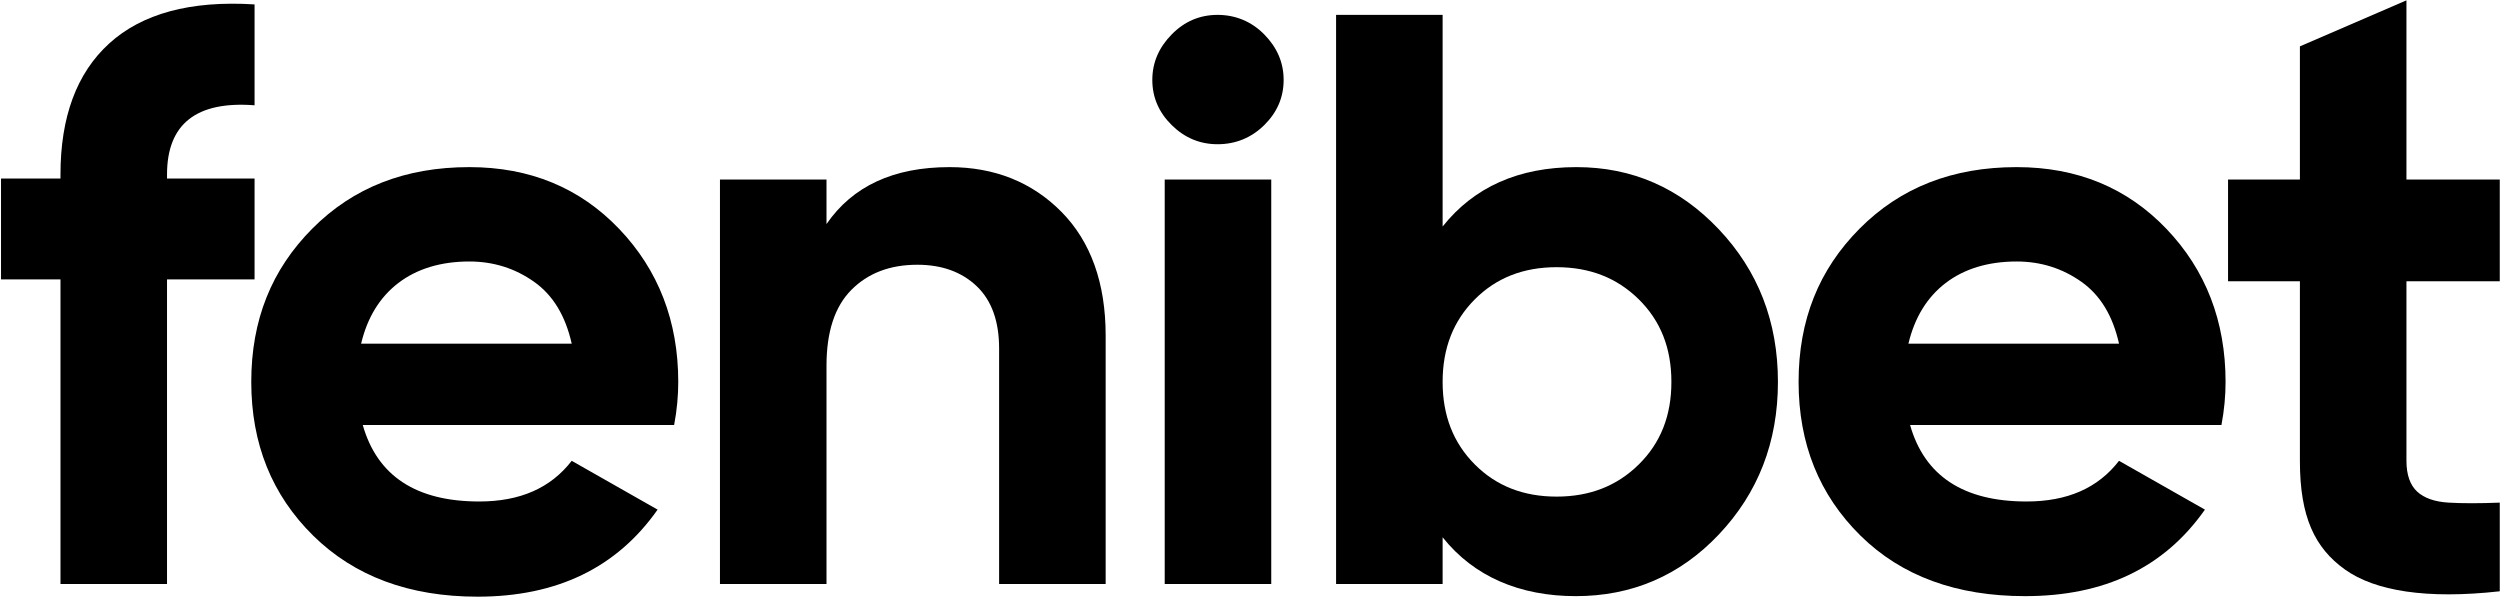 <svg width="1594" height="381" viewBox="0 0 1594 381" fill="none" xmlns="http://www.w3.org/2000/svg">
<path d="M162.312 67.135C125.188 64.282 106.494 79.065 106.494 111.226V113.819H162.312V178.14H106.494V372.375H38.563V178.14H0.648V113.819H38.563V111.226C38.563 74.656 48.832 46.645 69.632 27.712C90.432 8.779 121.238 0.22 162.312 2.814V67.135Z" fill="black"/>
<path d="M231.296 270.991C240.511 303.41 265.261 319.75 305.545 319.75C331.612 319.75 351.096 311.191 364.524 293.814L419.289 324.937C393.223 362.025 355.045 380.44 304.492 380.44C261.048 380.44 226.03 367.472 199.7 341.536C173.371 315.6 160.206 282.921 160.206 243.499C160.206 204.076 173.107 171.916 199.174 145.72C225.24 119.525 258.415 106.557 299.226 106.557C337.931 106.557 369.79 119.784 394.803 145.98C419.816 172.175 432.454 204.854 432.454 243.499C432.454 252.057 431.664 261.394 429.821 270.991H231.296ZM230.243 219.119H364.524C360.574 201.482 352.675 188.255 340.564 179.696C328.452 171.137 314.761 166.728 299.226 166.728C281.059 166.728 265.788 171.397 253.939 180.474C242.091 189.552 234.192 202.52 230.243 219.119Z" fill="black"/>
<path d="M605.44 106.557C634.139 106.557 658.099 116.153 676.793 135.087C695.487 154.02 704.966 180.474 704.966 213.932V372.375H637.035V222.231C637.035 204.854 632.296 191.627 622.817 182.549C613.339 173.472 600.701 168.803 584.903 168.803C567.262 168.803 553.307 174.25 542.775 184.883C532.243 195.517 526.977 211.597 526.977 233.124V372.375H459.047V114.492H526.977V142.867C543.565 118.747 569.631 106.557 605.44 106.557Z" fill="black"/>
<path d="M776.319 91.961C764.997 91.961 755.255 87.812 747.093 79.772C738.931 71.731 734.718 62.135 734.718 50.983C734.718 39.83 738.931 30.234 747.093 21.934C755.255 13.635 764.997 9.485 776.319 9.485C787.641 9.485 797.909 13.635 806.071 21.934C814.234 30.234 818.446 39.83 818.446 50.983C818.446 62.135 814.234 71.731 806.071 79.772C797.909 87.812 787.904 91.961 776.319 91.961ZM742.617 372.375V114.492H810.547V372.375H742.617Z" fill="black"/>
<path d="M1005.12 106.557C1040.67 106.557 1070.95 119.784 1095.96 146.239C1120.97 172.694 1133.61 205.113 1133.61 243.499C1133.61 281.884 1120.97 314.303 1095.96 340.758C1070.95 367.213 1040.28 380.096 1004.74 380.096C969.192 380.096 939.826 367.731 919.815 342.574V372.375H851.885V9.485H919.815V144.424C939.826 119.266 968.262 106.557 1005.12 106.557ZM940.352 296.148C954.044 309.894 971.421 316.638 992.485 316.638C1013.55 316.638 1030.93 309.894 1044.88 296.148C1058.84 282.402 1065.68 265.025 1065.68 243.499C1065.68 221.972 1058.84 204.595 1044.88 190.849C1030.93 177.103 1013.55 170.359 992.485 170.359C971.421 170.359 954.044 177.103 940.352 190.849C926.661 204.595 919.815 221.972 919.815 243.499C919.815 265.025 926.661 282.402 940.352 296.148Z" fill="black"/>
<path d="M1217.87 270.991C1227.08 303.41 1251.83 319.75 1292.12 319.75C1318.18 319.75 1337.67 311.191 1351.09 293.814L1405.86 324.937C1379.79 362.025 1341.74 380.096 1291.19 380.096C1247.74 380.096 1212.6 367.472 1186.27 341.536C1159.94 315.6 1146.78 282.921 1146.78 243.499C1146.78 204.076 1159.68 171.916 1185.74 145.72C1211.81 119.525 1244.99 106.557 1285.8 106.557C1324.5 106.557 1356.36 119.784 1381.37 145.98C1406.39 172.175 1419.02 204.854 1419.02 243.499C1419.02 252.057 1418.23 261.394 1416.39 270.991H1217.87ZM1216.81 219.119H1351.09C1347.14 201.482 1339.25 188.255 1327.13 179.696C1315.02 171.137 1301.33 166.728 1285.8 166.728C1267.63 166.728 1252.36 171.397 1240.51 180.474C1228.66 189.552 1220.76 202.52 1216.81 219.119Z" fill="black"/>
<path d="M1593.85 179.348H1534.35V293.754C1534.35 302.832 1536.72 309.316 1541.19 313.466C1545.67 317.615 1552.52 319.95 1561.2 320.468C1569.89 320.987 1580.95 320.987 1593.85 320.468V377.007C1547.25 382.194 1514.34 376.855 1495.12 363.109C1475.9 349.363 1466.42 329.546 1466.42 294.014V179.348H1420.6V114.492H1466.42V29.56L1534.35 0.22V114.492H1593.85V179.348Z" fill="black"/>
</svg>
